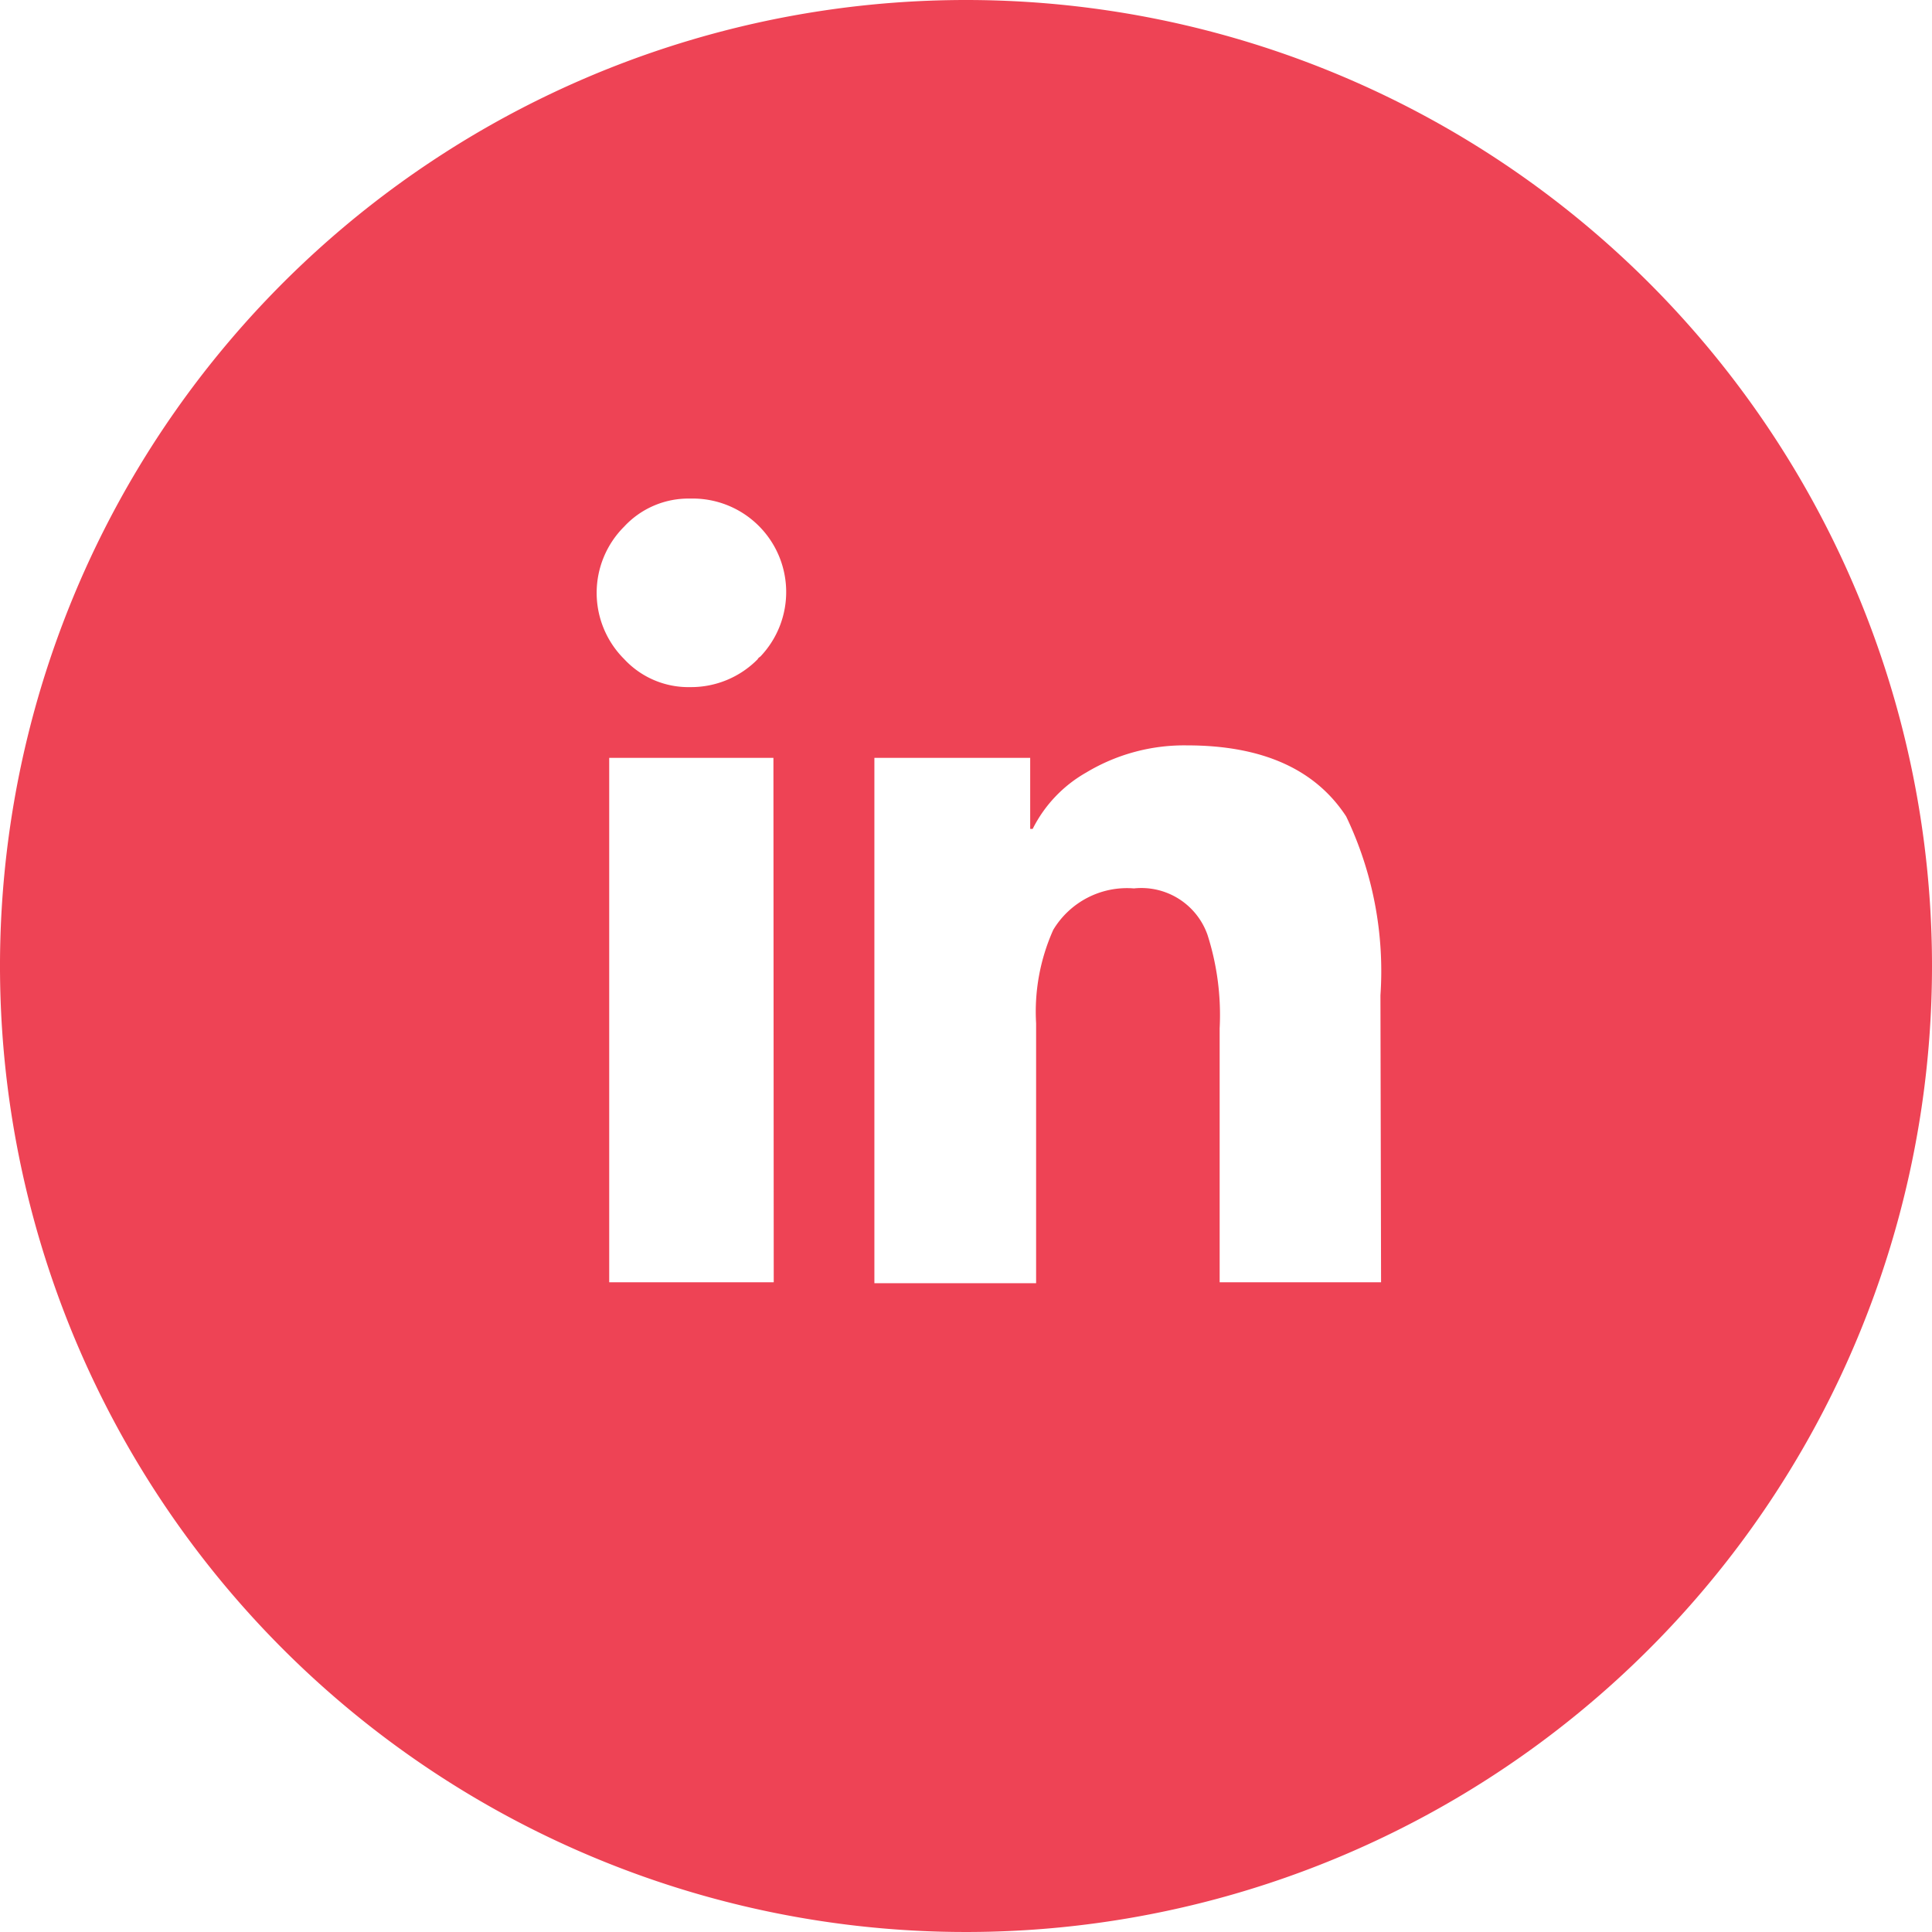 <?xml version="1.0" encoding="UTF-8"?> <svg xmlns="http://www.w3.org/2000/svg" viewBox="0 0 62 62"><defs><style>.cls-1{fill:#ee4355;}</style></defs><g id="Layer_2" data-name="Layer 2"><g id="Layer_1-2" data-name="Layer 1"><path id="Path_1089" data-name="Path 1089" class="cls-1" d="M31,0A31,31,0,1,0,62,31,31,31,0,0,0,31,0ZM24.83,41.15H19.55V24.32h5.27Zm-.51-20a3,3,0,0,1-2.17.9,2.81,2.81,0,0,1-2.12-.9,3,3,0,0,1,0-4.25,2.81,2.81,0,0,1,2.12-.9,3,3,0,0,1,2.25,5.07A.3.3,0,0,0,24.32,21.14Zm20,20H39.14V33a8.44,8.44,0,0,0-.39-3,2.25,2.25,0,0,0-2.36-1.49,2.76,2.76,0,0,0-2.59,1.33,6.42,6.42,0,0,0-.55,3v8.34H28.06V24.32h5V26.6h.08a4.29,4.29,0,0,1,1.72-1.81,6.1,6.1,0,0,1,3.23-.87q3.62,0,5.11,2.28a11.49,11.49,0,0,1,1.1,5.74Z"></path></g></g></svg> 
